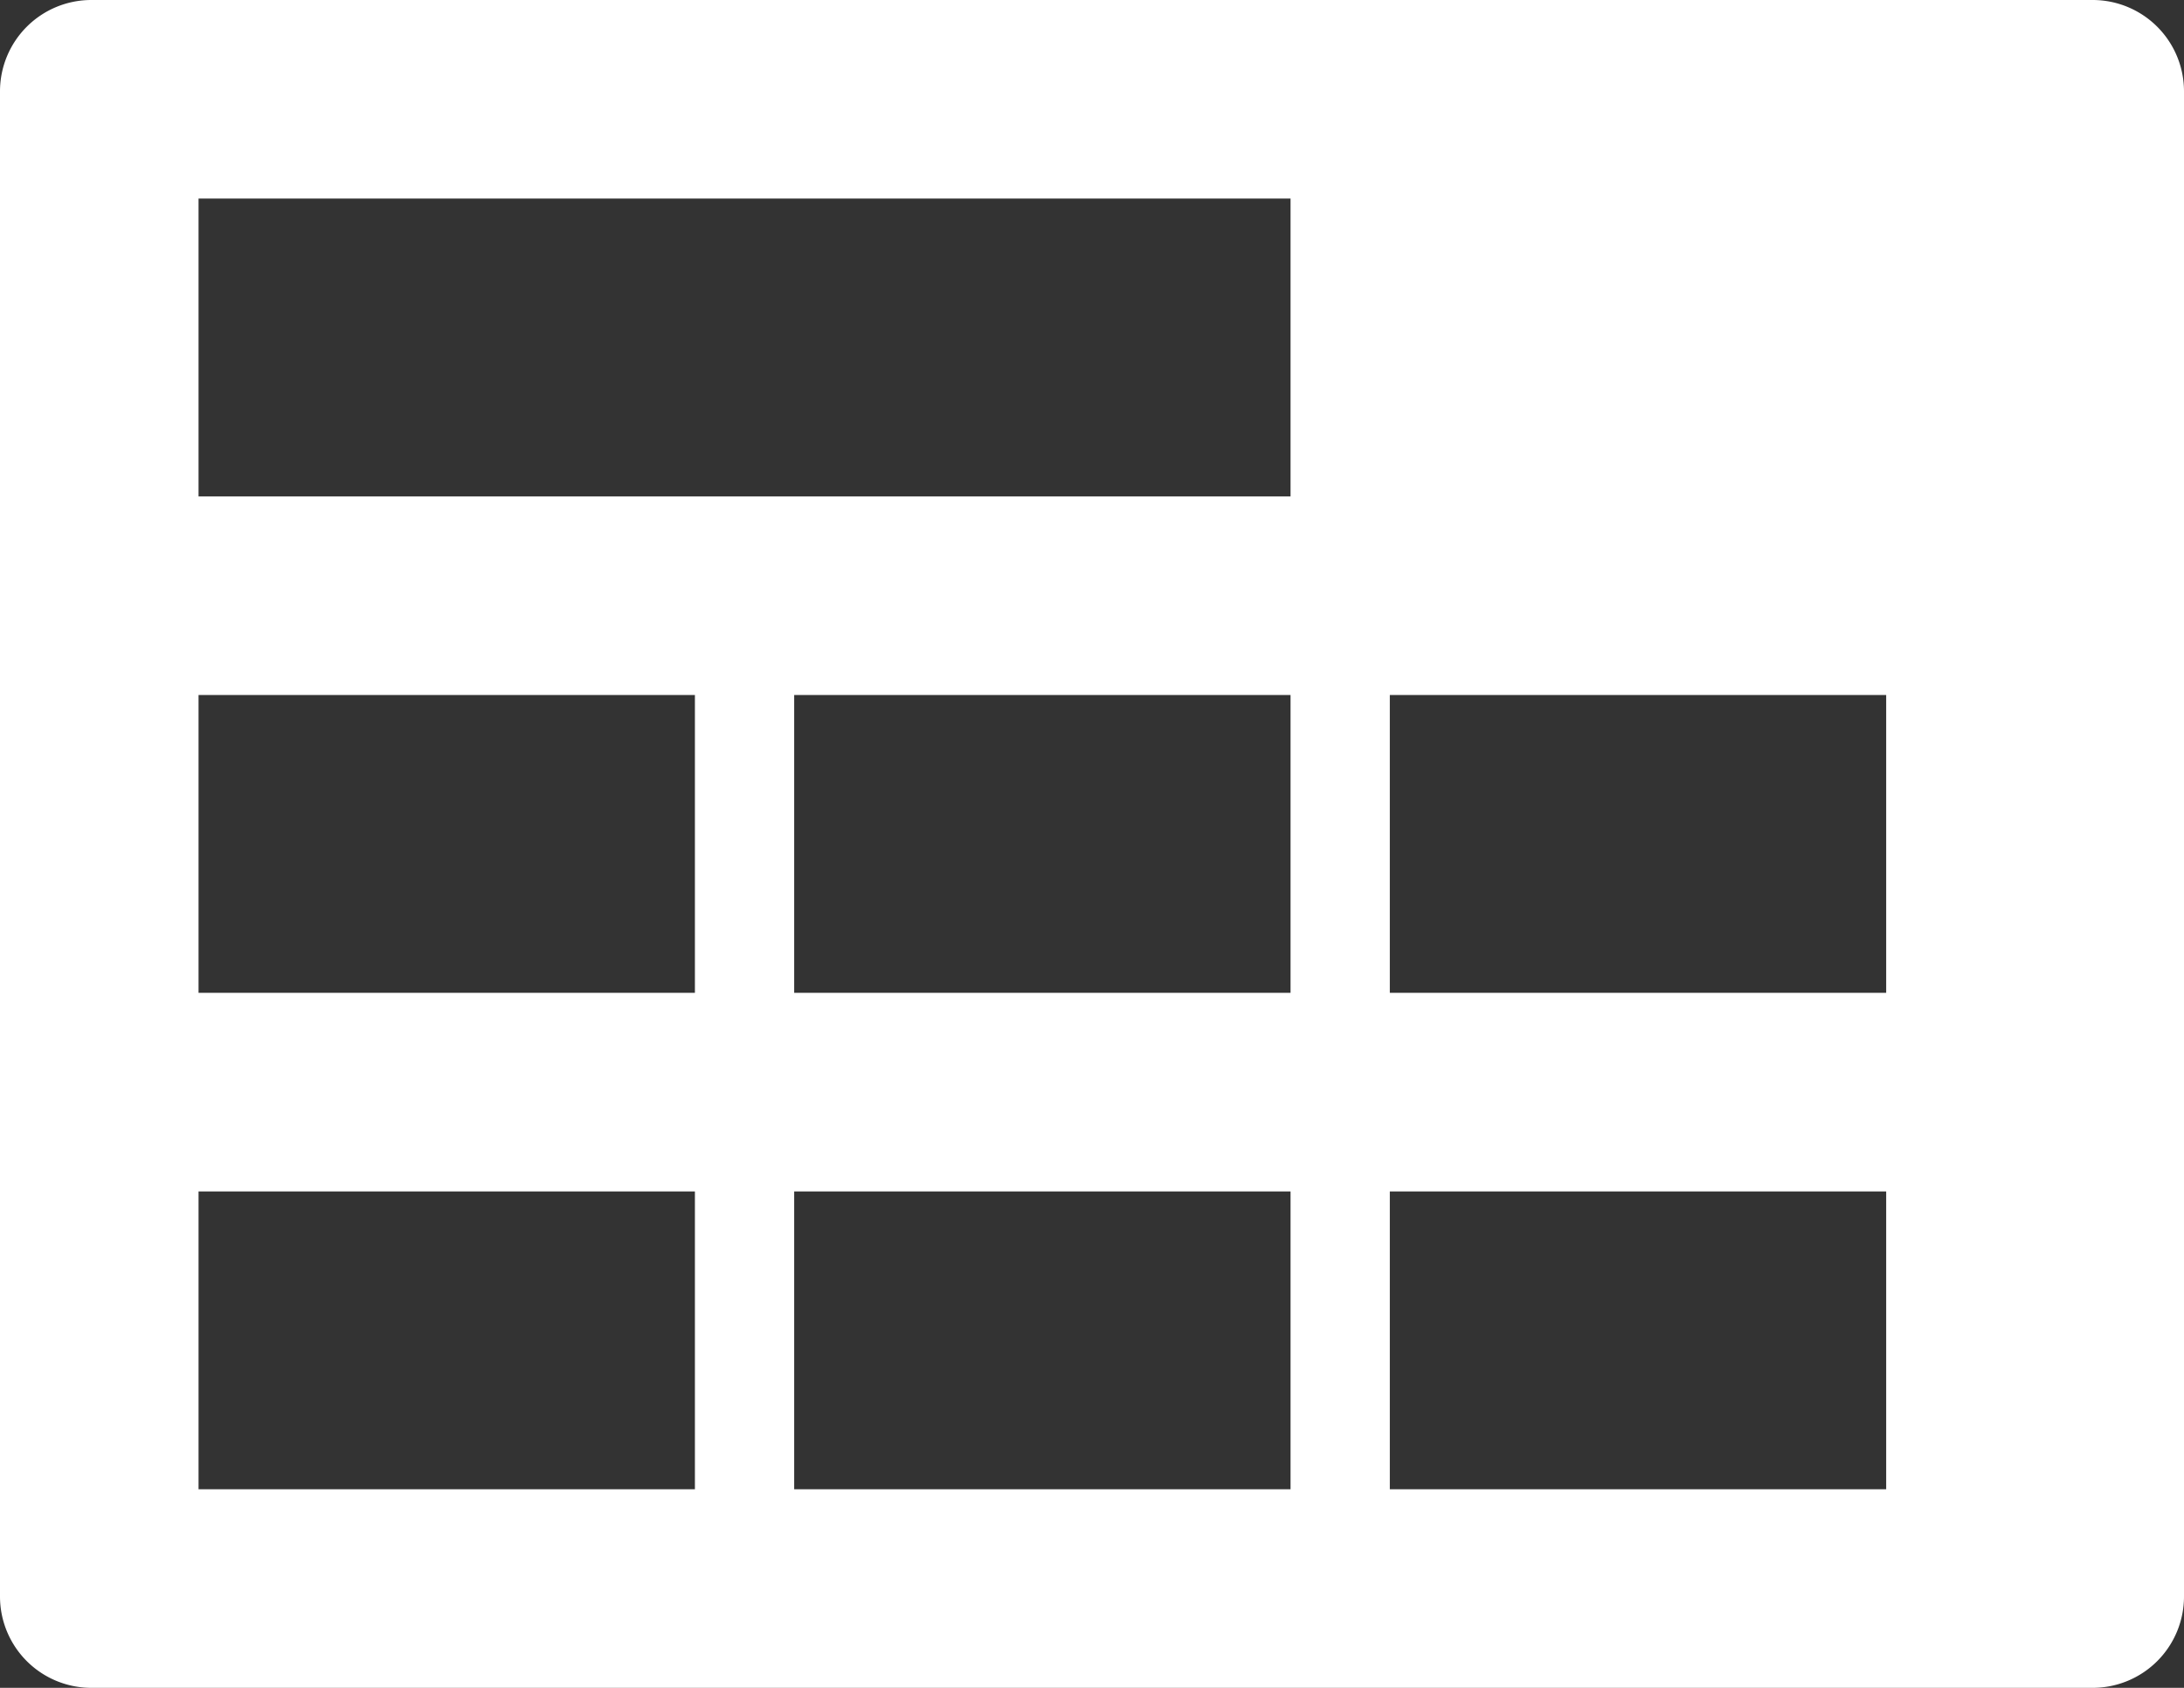 <svg xmlns="http://www.w3.org/2000/svg" viewBox="0 0 22 17"><rect x="0" y="0" width="22" height="17" fill="#333333" stroke="none"/><defs><style>.cls-1{fill:#fff;}</style></defs><title>calendrierFichier 4</title><g id="Calque_2" data-name="Calque 2"><g id="calendrier"><path class="cls-1" d="M22,.92A.92.92,0,0,0,21.08,0H.92A.92.92,0,0,0,0,.92V16.08A.92.92,0,0,0,.92,17H21.08a.92.92,0,0,0,.92-.92ZM7,15H2V12H7Zm0-5H2V7H7Zm6,5H8V12h5Zm0-5H8V7h5Zm0-5H2V2H13Zm1,2h5v3H14Zm5,8H14V12h5Z"/></g></g></svg>